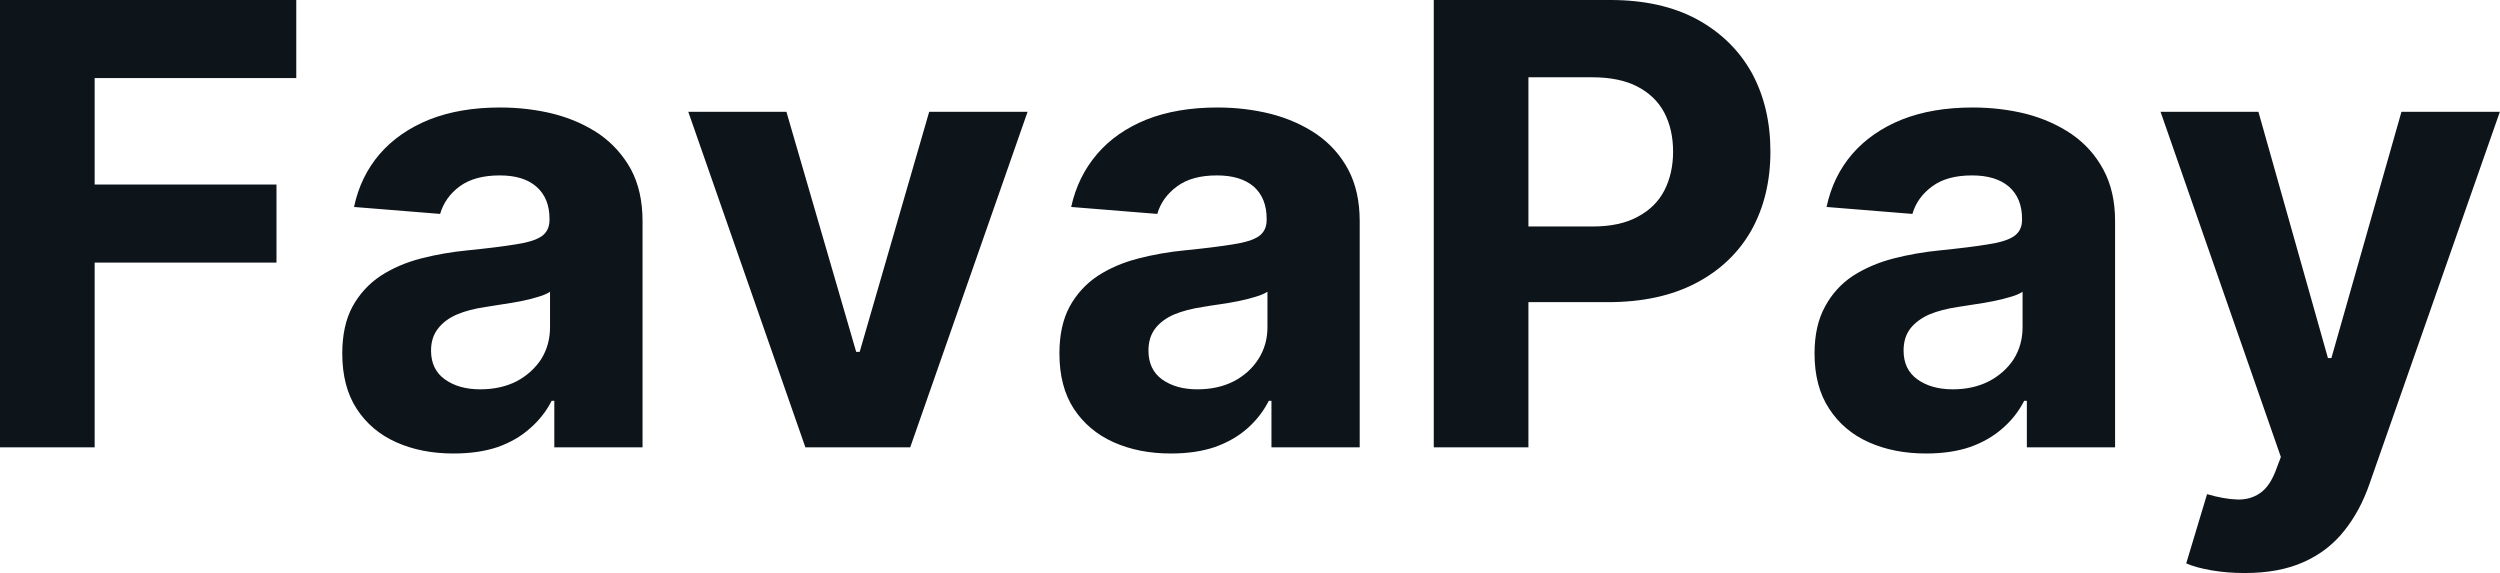 <?xml version="1.0" encoding="UTF-8" standalone="yes"?>
<svg xmlns="http://www.w3.org/2000/svg" width="100%" height="100%" viewBox="0 0 93.495 21.432" fill="#0d141a">
  <path d="M3.54 16.73L0 16.73L0 0L11.08 0L11.08 2.92L3.54 2.92L3.54 6.90L10.34 6.90L10.34 9.82L3.54 9.82L3.54 16.73ZM16.96 16.96L16.96 16.96Q15.76 16.96 14.82 16.54Q13.88 16.12 13.34 15.29Q12.80 14.46 12.80 13.22L12.80 13.22Q12.80 12.18 13.18 11.47Q13.57 10.76 14.23 10.32Q14.89 9.89 15.73 9.67Q16.58 9.45 17.51 9.36L17.51 9.36Q18.61 9.25 19.28 9.14Q19.95 9.04 20.25 8.84Q20.55 8.63 20.55 8.23L20.55 8.23L20.55 8.18Q20.55 7.41 20.06 6.98Q19.58 6.56 18.69 6.56L18.69 6.56Q17.75 6.56 17.19 6.97Q16.64 7.38 16.46 8.00L16.46 8.00L13.24 7.74Q13.48 6.60 14.20 5.76Q14.92 4.93 16.06 4.47Q17.20 4.02 18.70 4.02L18.70 4.02Q19.75 4.02 20.71 4.26Q21.67 4.51 22.42 5.02Q23.16 5.54 23.60 6.34Q24.03 7.15 24.03 8.27L24.03 8.27L24.03 16.73L20.73 16.73L20.73 14.99L20.63 14.99Q20.33 15.58 19.82 16.02Q19.32 16.47 18.61 16.72Q17.90 16.96 16.96 16.96ZM17.96 14.56L17.96 14.56Q18.73 14.56 19.32 14.26Q19.90 13.95 20.24 13.43Q20.57 12.90 20.57 12.24L20.57 12.24L20.57 10.91Q20.41 11.02 20.13 11.10Q19.85 11.19 19.50 11.26Q19.14 11.33 18.79 11.38Q18.44 11.43 18.16 11.48L18.16 11.48Q17.54 11.57 17.09 11.76Q16.63 11.96 16.38 12.29Q16.12 12.62 16.12 13.11L16.12 13.11Q16.12 13.82 16.64 14.19Q17.16 14.56 17.96 14.56ZM34.75 4.18L38.43 4.18L34.04 16.73L30.12 16.73L25.74 4.18L29.41 4.18L32.02 13.16L32.15 13.16L34.75 4.18ZM43.79 16.96L43.79 16.96Q42.59 16.96 41.65 16.54Q40.71 16.12 40.16 15.29Q39.62 14.46 39.62 13.22L39.62 13.22Q39.62 12.18 40.00 11.47Q40.39 10.76 41.05 10.32Q41.71 9.89 42.56 9.67Q43.40 9.45 44.33 9.36L44.33 9.36Q45.43 9.25 46.10 9.14Q46.77 9.04 47.07 8.84Q47.37 8.63 47.37 8.23L47.37 8.23L47.37 8.18Q47.37 7.41 46.89 6.98Q46.40 6.56 45.51 6.56L45.51 6.56Q44.57 6.56 44.02 6.97Q43.46 7.38 43.28 8.00L43.28 8.00L40.06 7.74Q40.31 6.60 41.03 5.76Q41.74 4.93 42.88 4.47Q44.02 4.02 45.53 4.02L45.53 4.02Q46.57 4.02 47.53 4.26Q48.49 4.51 49.24 5.02Q49.99 5.54 50.42 6.34Q50.85 7.15 50.85 8.27L50.85 8.27L50.85 16.73L47.55 16.73L47.55 14.99L47.45 14.99Q47.15 15.58 46.65 16.02Q46.14 16.47 45.43 16.72Q44.72 16.96 43.79 16.96ZM44.78 14.56L44.78 14.56Q45.55 14.56 46.14 14.26Q46.73 13.95 47.06 13.43Q47.40 12.90 47.40 12.24L47.40 12.24L47.40 10.91Q47.23 11.02 46.95 11.10Q46.67 11.19 46.32 11.26Q45.97 11.33 45.62 11.38Q45.26 11.43 44.98 11.48L44.98 11.48Q44.37 11.57 43.91 11.76Q43.45 11.96 43.20 12.29Q42.95 12.62 42.95 13.11L42.95 13.11Q42.95 13.82 43.46 14.19Q43.98 14.56 44.78 14.56ZM57.16 16.73L53.62 16.73L53.62 0L60.22 0Q62.12 0 63.46 0.72Q64.80 1.45 65.51 2.72Q66.21 4.00 66.21 5.67L66.21 5.67Q66.21 7.33 65.50 8.61Q64.78 9.88 63.42 10.59Q62.06 11.30 60.13 11.30L60.13 11.30L55.92 11.30L55.92 8.47L59.56 8.47Q60.58 8.47 61.24 8.11Q61.91 7.76 62.24 7.13Q62.57 6.49 62.57 5.67L62.57 5.67Q62.57 4.84 62.24 4.21Q61.91 3.59 61.24 3.24Q60.57 2.89 59.54 2.89L59.54 2.89L57.16 2.89L57.16 16.73ZM72.03 16.96L72.03 16.96Q70.83 16.96 69.89 16.54Q68.95 16.12 68.41 15.29Q67.86 14.46 67.86 13.22L67.86 13.22Q67.86 12.18 68.25 11.47Q68.63 10.76 69.29 10.32Q69.96 9.89 70.80 9.67Q71.65 9.45 72.58 9.36L72.58 9.36Q73.67 9.25 74.34 9.14Q75.01 9.04 75.31 8.84Q75.62 8.63 75.62 8.23L75.62 8.23L75.62 8.18Q75.62 7.41 75.13 6.98Q74.64 6.56 73.75 6.56L73.75 6.56Q72.81 6.56 72.26 6.97Q71.70 7.38 71.52 8.00L71.52 8.00L68.31 7.74Q68.55 6.60 69.27 5.76Q69.99 4.93 71.13 4.47Q72.27 4.02 73.77 4.02L73.77 4.02Q74.82 4.02 75.78 4.26Q76.73 4.51 77.48 5.02Q78.23 5.54 78.66 6.34Q79.10 7.15 79.10 8.27L79.10 8.27L79.10 16.73L75.80 16.73L75.80 14.99L75.70 14.99Q75.40 15.58 74.89 16.02Q74.38 16.47 73.67 16.72Q72.96 16.96 72.03 16.96ZM73.03 14.56L73.03 14.56Q73.79 14.56 74.38 14.26Q74.97 13.95 75.31 13.43Q75.64 12.90 75.64 12.24L75.64 12.24L75.64 10.91Q75.48 11.02 75.20 11.10Q74.91 11.19 74.56 11.26Q74.21 11.33 73.86 11.38Q73.51 11.43 73.22 11.48L73.22 11.48Q72.61 11.57 72.15 11.76Q71.70 11.96 71.44 12.29Q71.19 12.62 71.19 13.11L71.19 13.11Q71.19 13.82 71.71 14.19Q72.23 14.56 73.03 14.56ZM83.95 21.43L83.95 21.43Q83.29 21.43 82.71 21.33Q82.13 21.23 81.76 21.07L81.76 21.07L82.54 18.48Q83.15 18.66 83.65 18.68Q84.14 18.70 84.51 18.45Q84.87 18.21 85.10 17.62L85.10 17.62L85.30 17.09L80.80 4.18L84.46 4.18L87.06 13.39L87.19 13.39L89.81 4.18L93.49 4.18L88.62 18.08Q88.27 19.10 87.67 19.85Q87.07 20.61 86.15 21.02Q85.24 21.43 83.95 21.43Z" preserveAspectRatio="none"/>
</svg>